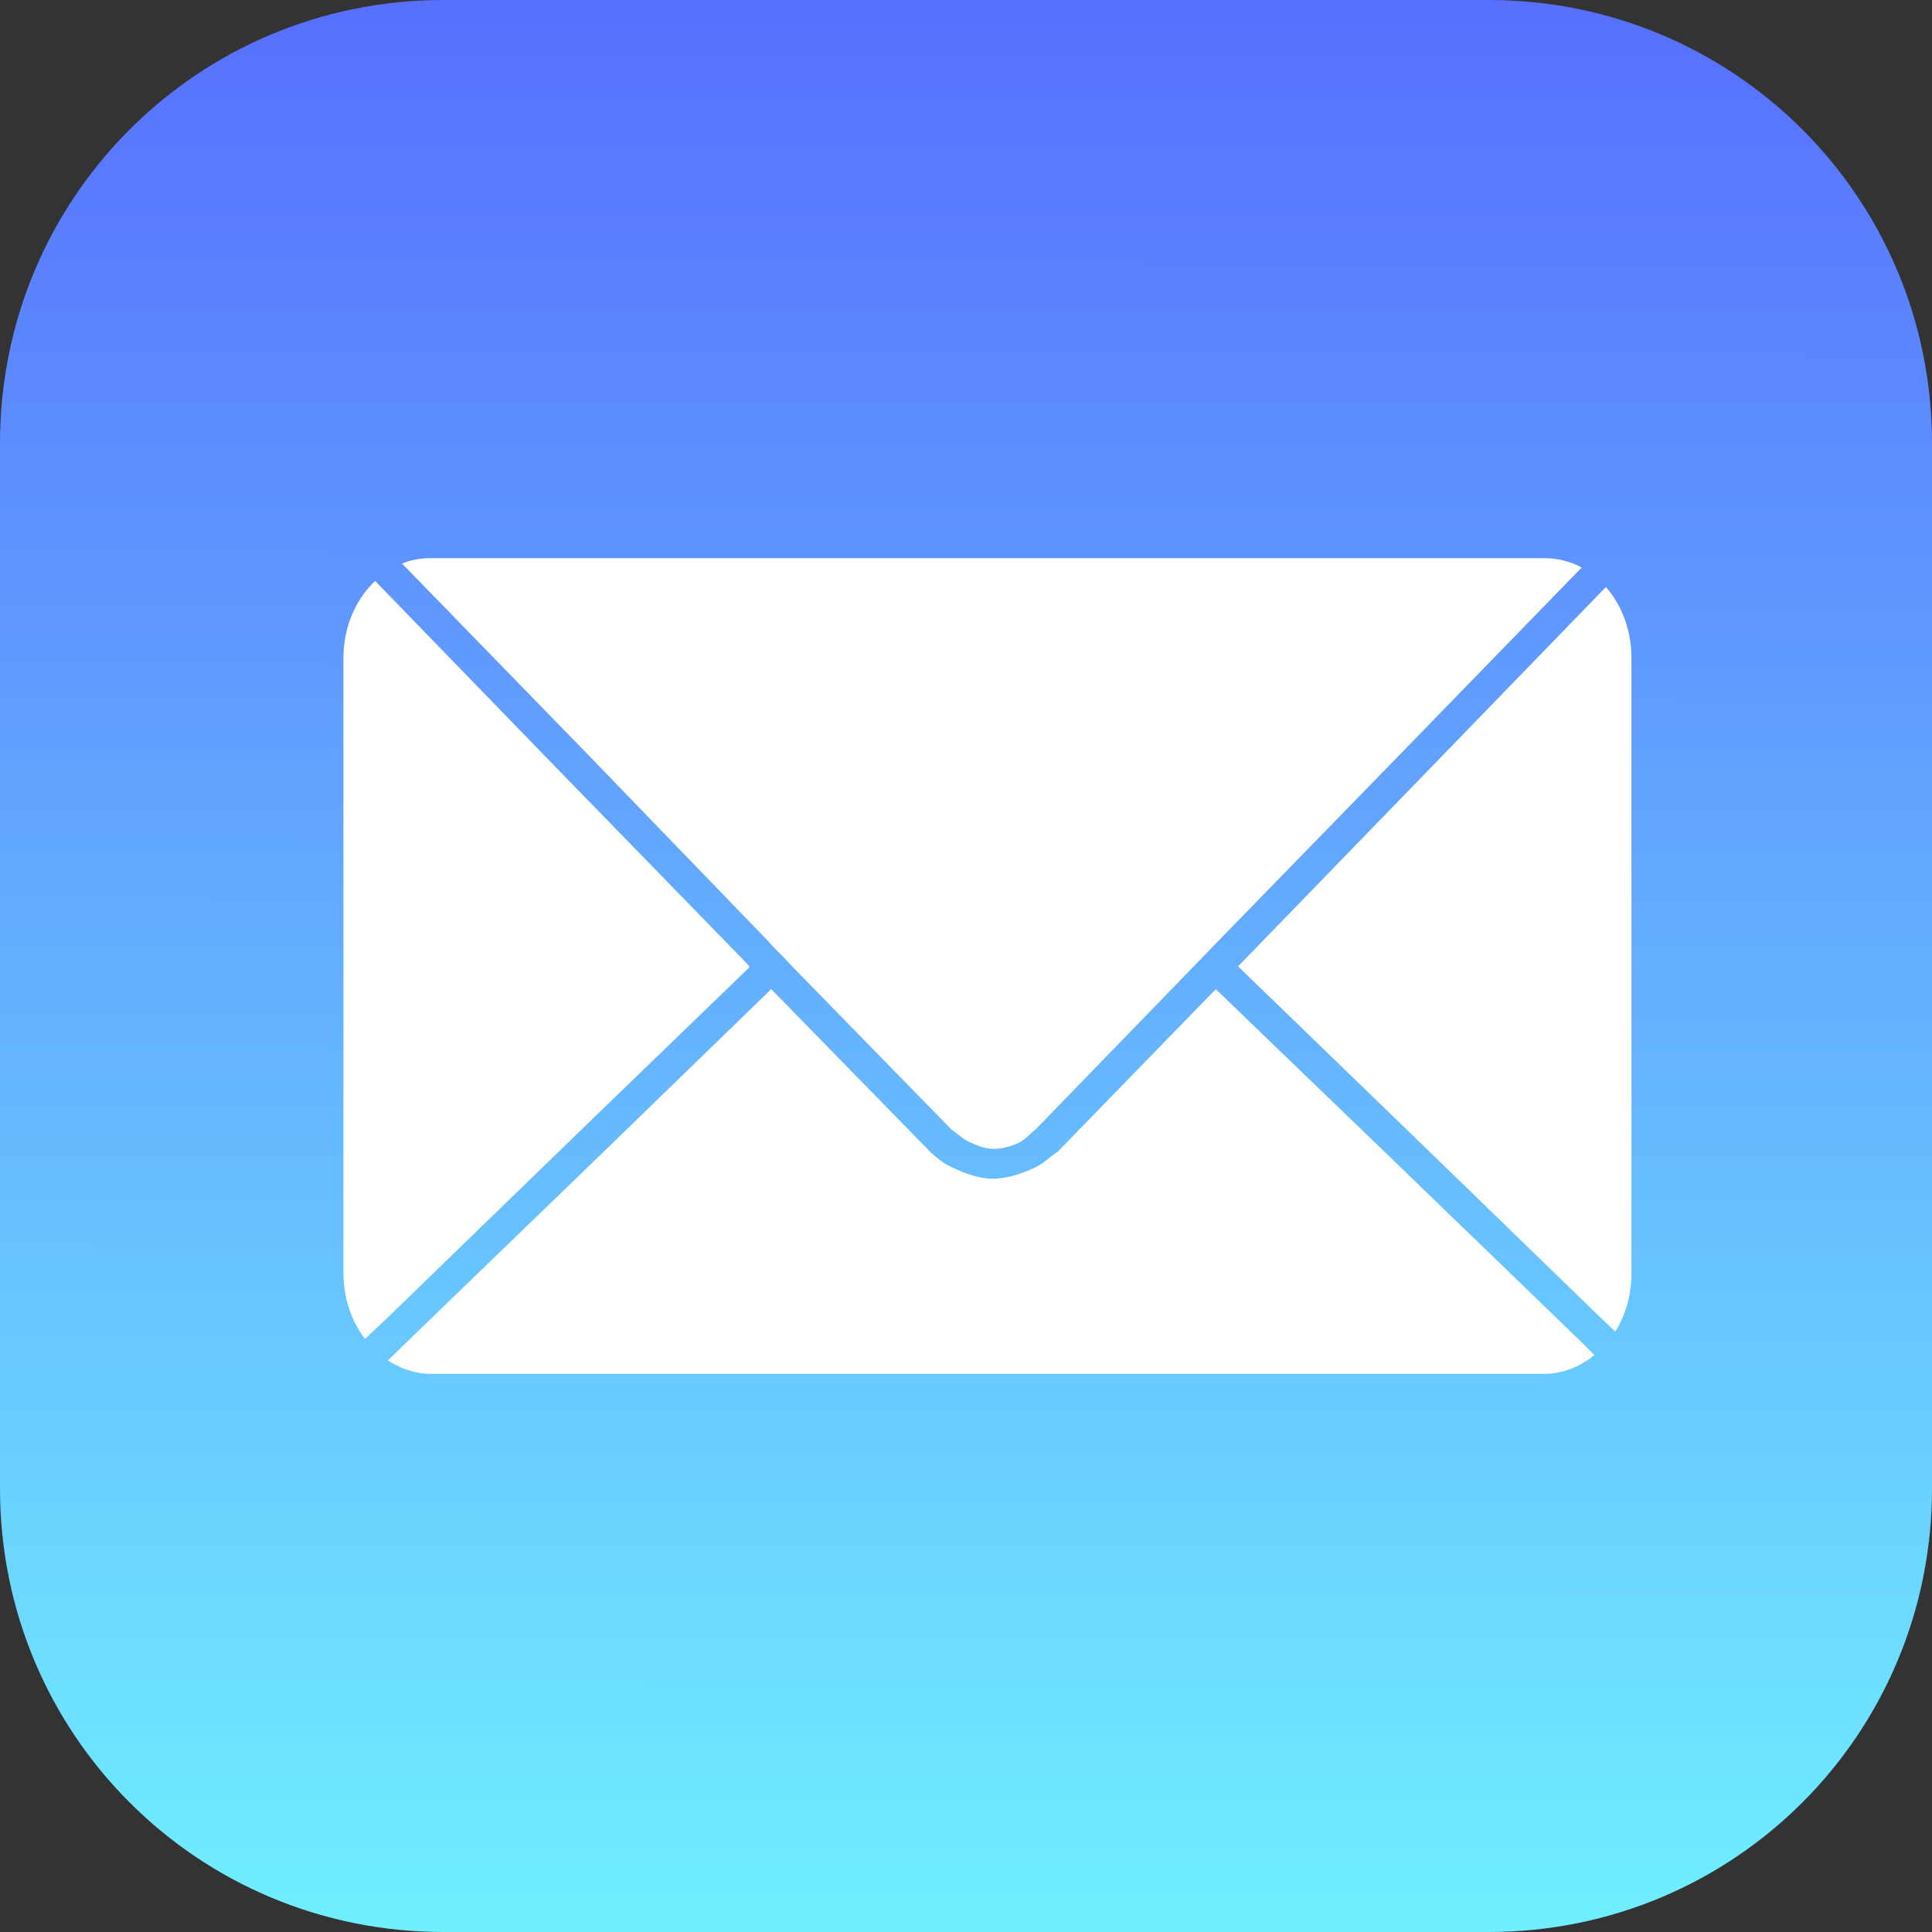 <?xml version="1.0" encoding="UTF-8"?>
<svg width="48px" height="48px" viewBox="0 0 48 48" version="1.1" xmlns="http://www.w3.org/2000/svg" xmlns:xlink="http://www.w3.org/1999/xlink">
    <rect x="0" y="0" width="48" height="48" fill="#333333" stroke="none"/>
    <title>Mail_(iOS)</title>
    <defs>
        <linearGradient x1="50.7%" y1="99.599%" x2="50.797%" y2="1.207%" id="linearGradient-1">
            <stop stop-color="#70EFFF" offset="0%"></stop>
            <stop stop-color="#5770FF" offset="100%"></stop>
        </linearGradient>
    </defs>
    <g id="Page-1" stroke="none" stroke-width="1" fill="none" fill-rule="evenodd">
        <g id="Group-9-Copy-2" transform="translate(-18, -19)" fill-rule="nonzero">
            <g id="Mail_(iOS)" transform="translate(18, 19)">
                <path d="M11.015,0 L36.985,0 C43.087,0 48,4.913 48,11.015 L48,36.985 C48,43.087 43.087,48 36.985,48 L11.015,48 C4.913,48 0,43.087 0,36.985 L0,11.015 C0,4.913 4.913,0 11.015,0 L11.015,0 Z" id="rect2996" fill="url(#linearGradient-1)"></path>
                <path d="M10.706,13.867 C10.452,13.867 10.213,13.91 9.987,14 L14.516,18.654 L19.094,23.391 L19.178,23.491 L19.311,23.625 L19.445,23.758 L19.712,24.042 L23.639,28.062 C23.705,28.102 23.894,28.277 24.042,28.351 C24.233,28.446 24.44,28.534 24.653,28.542 C24.882,28.55 25.117,28.484 25.324,28.384 C25.479,28.308 25.548,28.201 25.728,28.062 L30.273,23.374 L34.869,18.654 L39.297,14.1 C39.012,13.946 38.698,13.867 38.361,13.867 L10.706,13.867 Z M9.319,14.434 C8.836,14.891 8.533,15.577 8.533,16.352 L8.533,31.631 C8.533,32.259 8.735,32.829 9.068,33.266 L9.703,32.665 L14.432,28.078 L18.626,24.025 L18.543,23.925 L13.947,19.204 L9.352,14.467 L9.319,14.434 Z M39.898,14.584 L35.42,19.204 L30.841,23.925 L30.758,24.008 L35.119,28.228 L39.848,32.816 L40.132,33.082 C40.387,32.675 40.533,32.172 40.533,31.631 L40.533,16.352 C40.533,15.661 40.294,15.035 39.898,14.584 Z M19.161,24.575 L14.983,28.629 L10.238,33.216 L9.636,33.8 C9.953,34.004 10.314,34.133 10.706,34.133 L38.361,34.133 C38.832,34.133 39.258,33.953 39.614,33.666 L39.313,33.366 L34.568,28.779 L30.206,24.575 L26.28,28.612 C26.067,28.753 25.925,28.909 25.717,29.005 C25.383,29.159 25.017,29.289 24.649,29.284 C24.281,29.278 23.919,29.134 23.588,28.971 C23.422,28.89 23.333,28.809 23.138,28.645 L19.161,24.575 Z" id="rect3027" fill="#FFFFFF"></path>
            </g>
        </g>
    </g>
</svg>